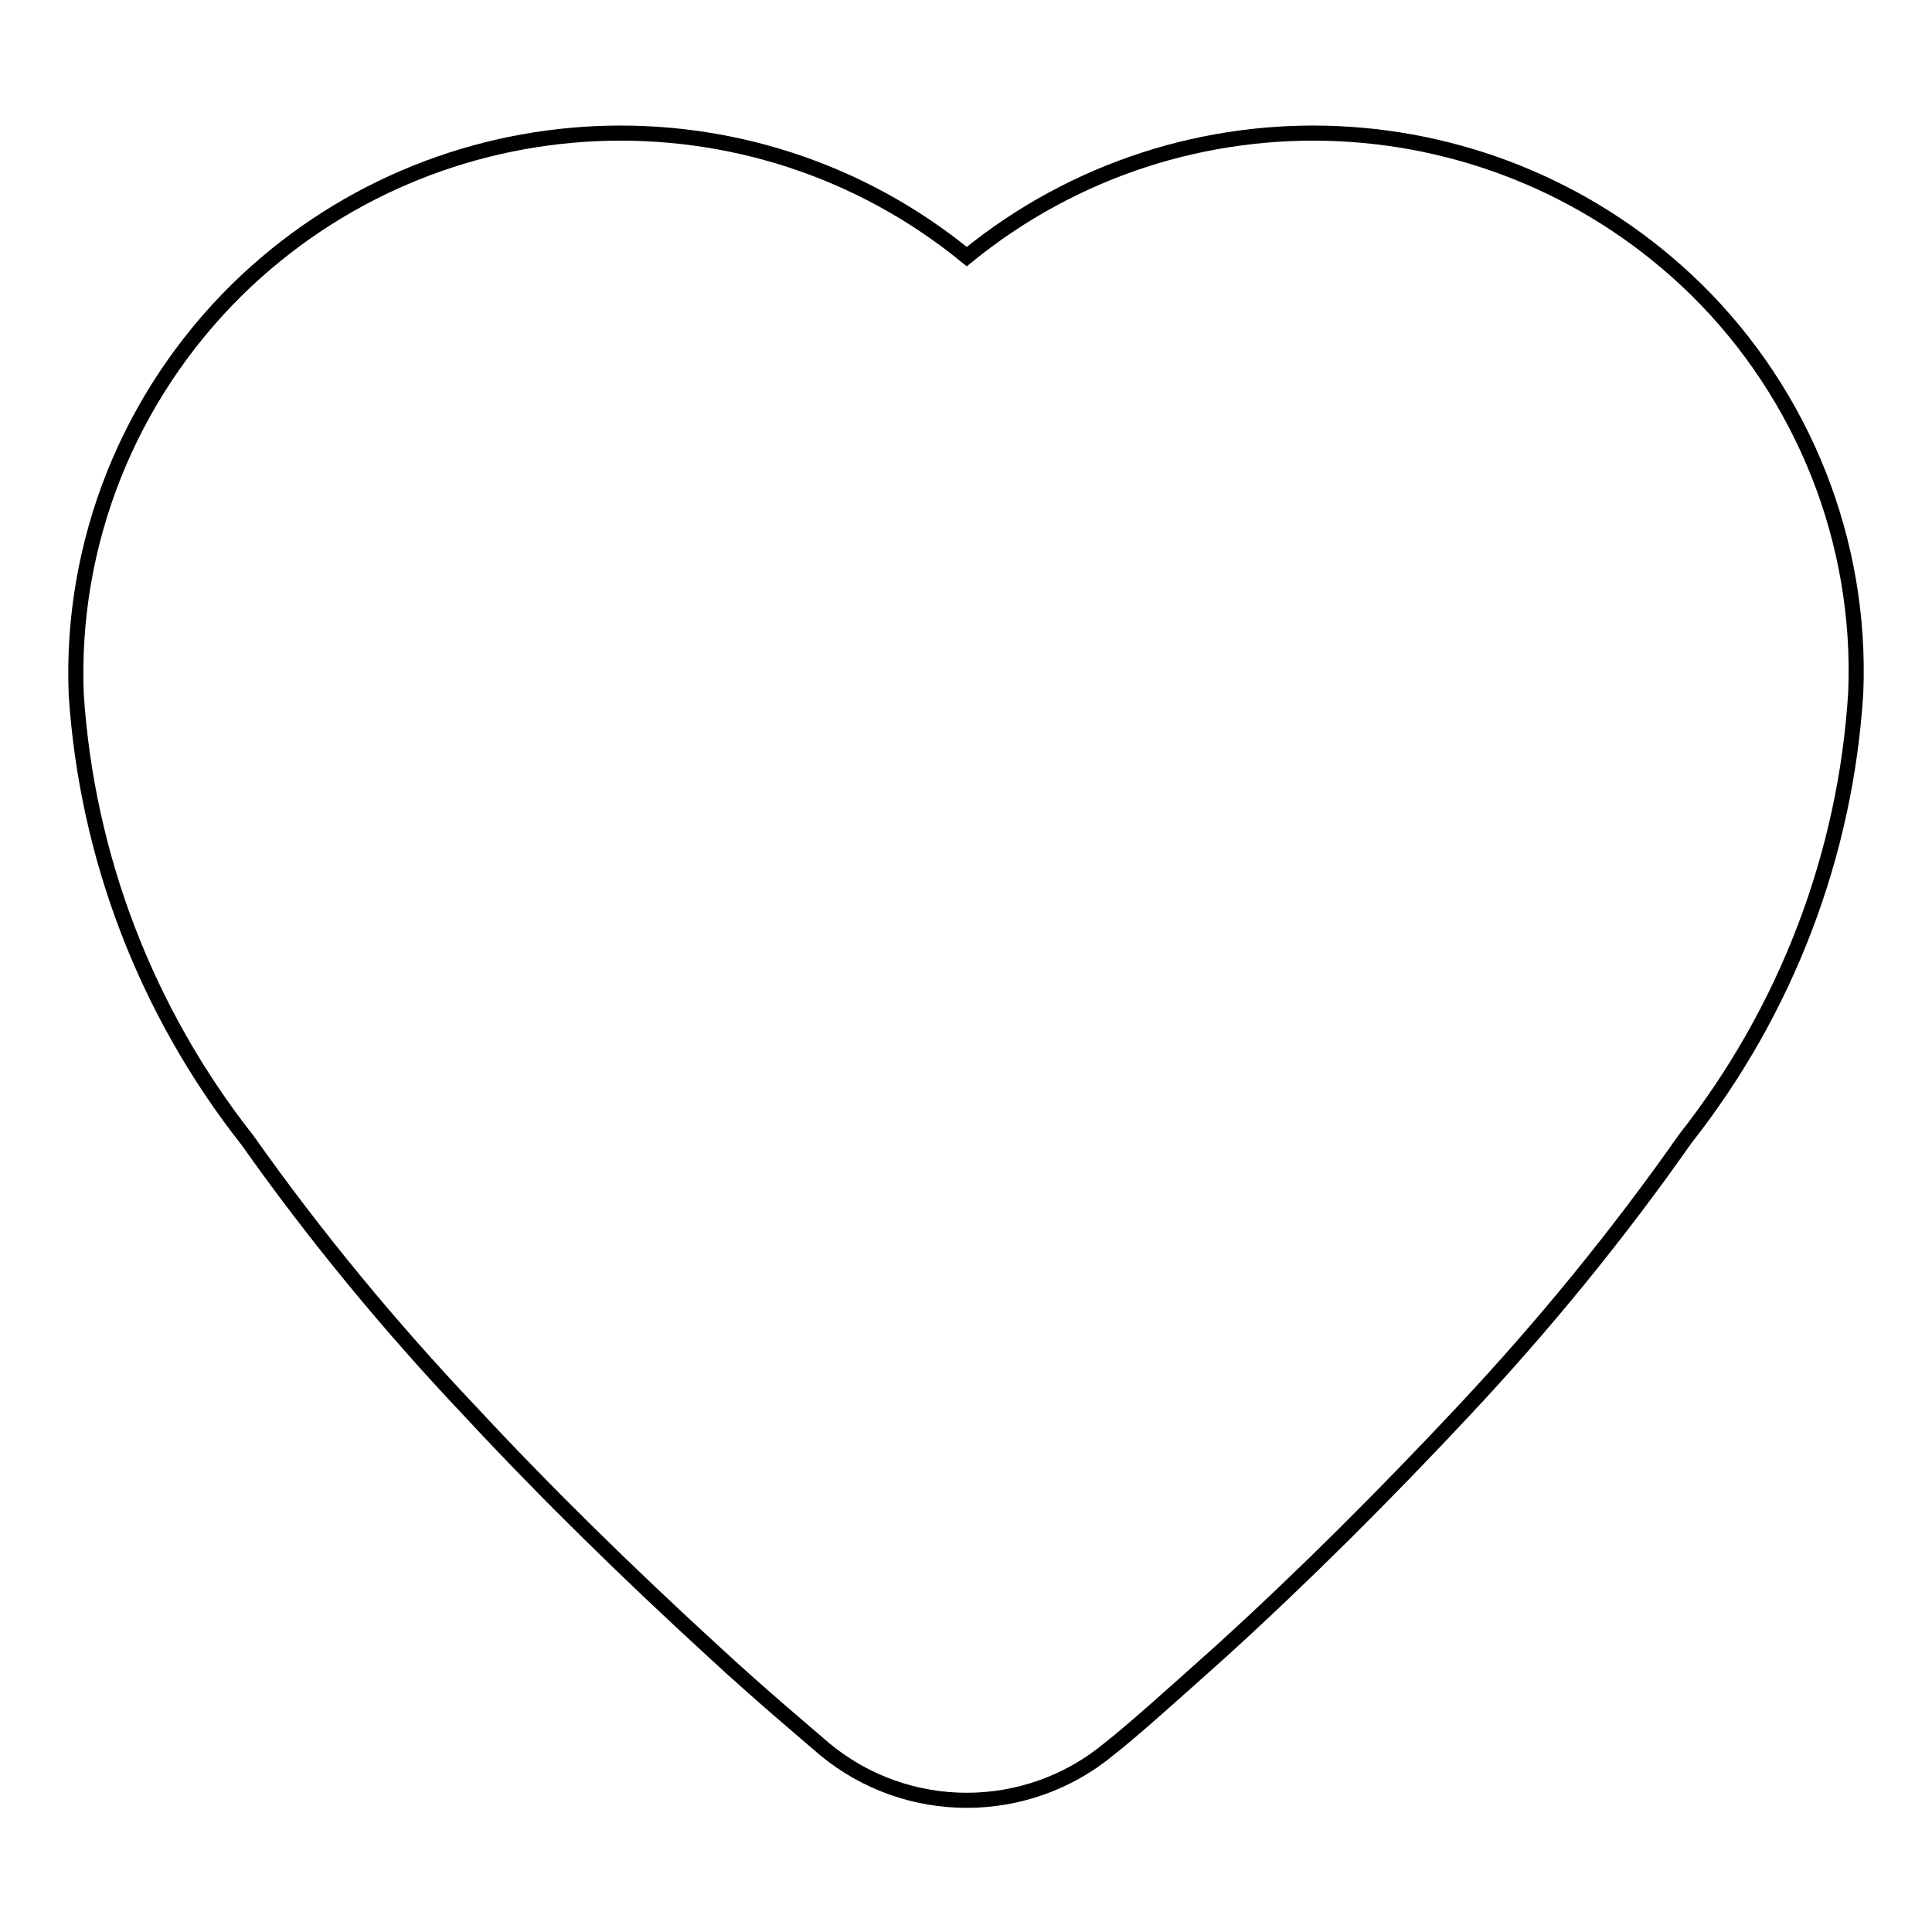 <?xml version="1.0" encoding="utf-8"?>
<!-- Svg Vector Icons : http://www.onlinewebfonts.com/icon -->
<!DOCTYPE svg PUBLIC "-//W3C//DTD SVG 1.1//EN" "http://www.w3.org/Graphics/SVG/1.1/DTD/svg11.dtd">
<svg version="1.1" xmlns="http://www.w3.org/2000/svg" xmlns:xlink="http://www.w3.org/1999/xlink" x="0px" y="0px" viewBox="0 0 256 256" enable-background="new 0 0 256 256" xml:space="preserve">
<g> <path stroke-width="2" fill-opacity="0" stroke="#000000"  d="M223.3,150.9c-8.9,12.7-18.8,24.8-29.4,36.1c-10.4,11.1-21.1,21.8-32.1,31.8c-6.6,5.9-11.7,10.5-14.9,13 c-10.9,9-26.7,9-37.6,0c-3-2.6-8.3-7-14.9-13.1c-10.9-10-21.8-20.6-32.2-31.8c-10.6-11.2-20.5-23.2-29.4-35.8 c-13.4-17-21.3-37.6-22.7-59.1c-0.8-20.1,7-39.5,21.3-53.6c26.4-25.9,68.1-27.8,96.7-4.4c28.7-23.4,70.3-21.5,96.7,4.4 c14.2,14,21.9,33.4,21.1,53.3C244.6,113.2,236.7,133.9,223.3,150.9L223.3,150.9z"/></g>
</svg>